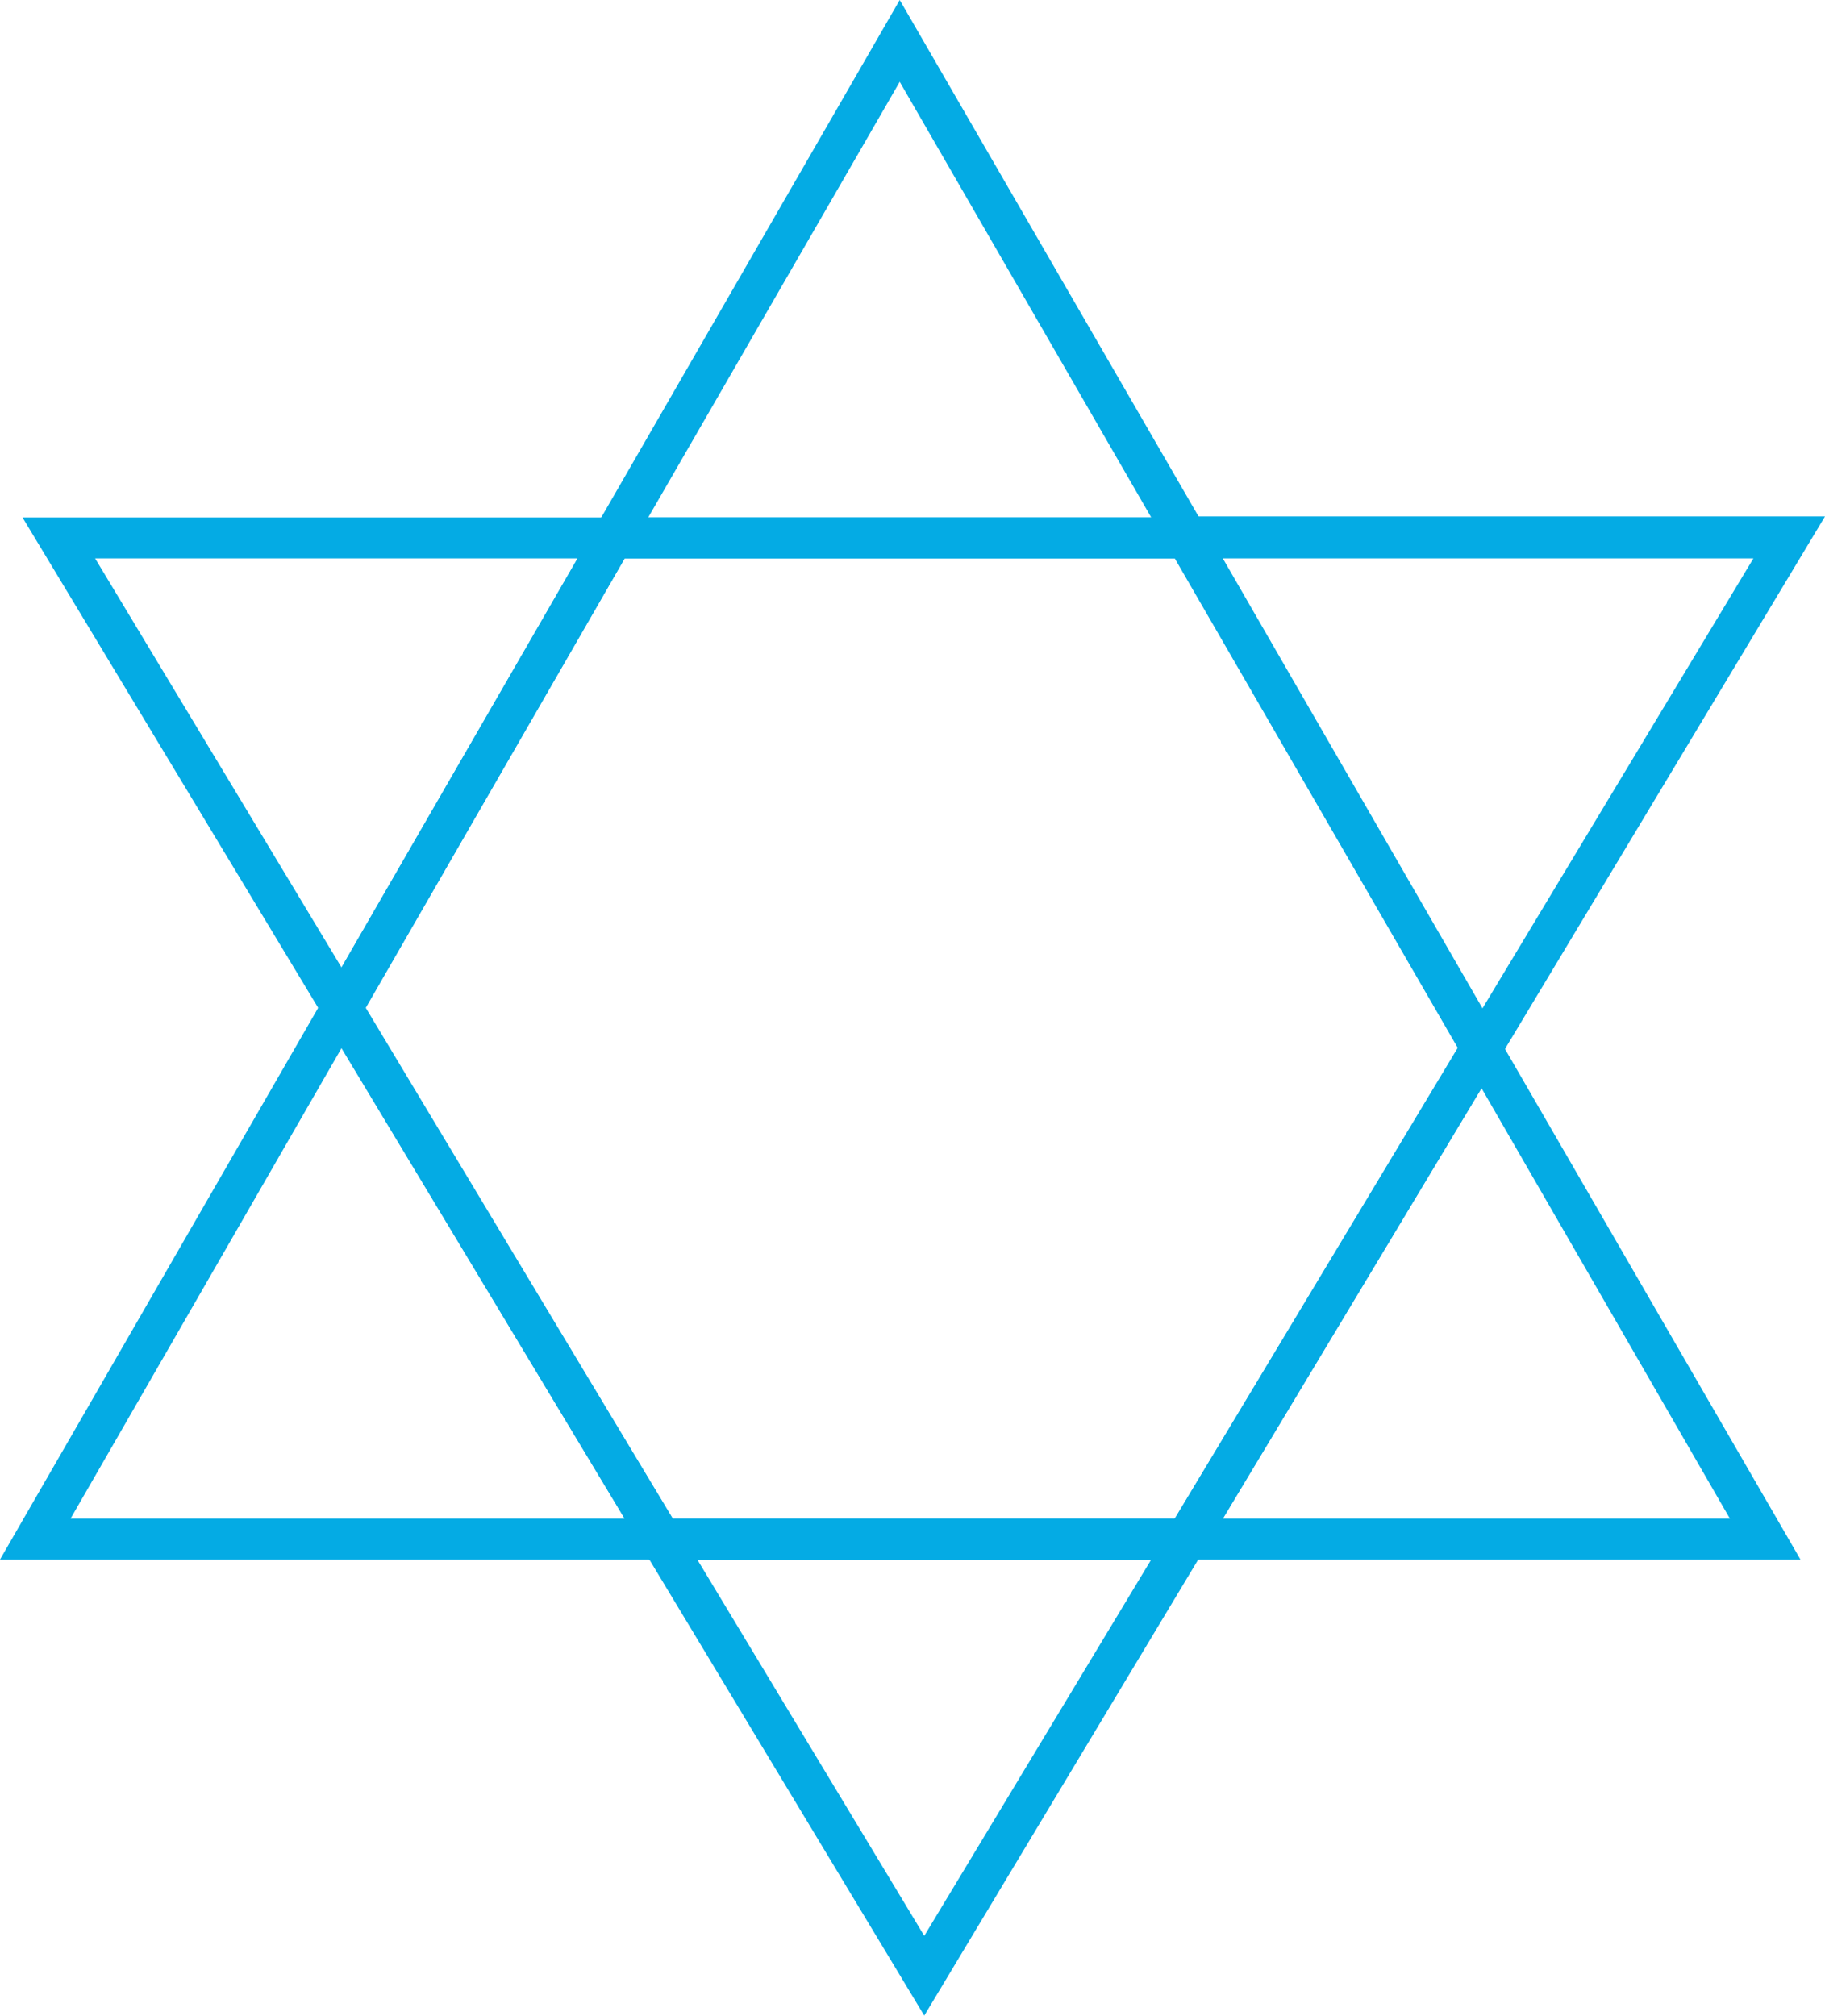 <?xml version="1.0" encoding="UTF-8" standalone="no"?><svg xmlns="http://www.w3.org/2000/svg" xmlns:xlink="http://www.w3.org/1999/xlink" fill="#000000" height="197.1" preserveAspectRatio="xMidYMid meet" version="1" viewBox="-122.2 152.5 178.5 197.1" width="178.5" zoomAndPan="magnify"><g><path d="M-116.4 205.1L-88.8 251 -62.2 205.1z" fill="none"/><g id="change1_2"><path d="M-88.7,255l-31.3-51.9h61.2L-88.7,255z M-112.9,207.1l24.1,40l23.1-40H-112.9z" fill="#04abe4"/></g></g><g><path d="M-31.8 345.7L-6.1 303 -57.5 303z" fill="none"/><g id="change1_3"><path d="M-31.8,349.6L-61.1,301h58.5L-31.8,349.6z M-54,305l22.2,36.8L-9.6,305H-54z" fill="#04abe4"/></g></g><g><path d="M52.8 205.1L-6.1 205.1 22.7 255z" fill="none"/><g id="change1_1"><path d="M22.7,258.9L-9.6,203h65.9L22.7,258.9z M-2.6,207.1l25.4,44l26.5-44H-2.6z" fill="#04abe4"/></g></g><g><path d="M-118.8 303L-57.5 303 -88.8 251z" fill="none"/><g id="change1_4"><path d="M-54,305h-68.2l33.4-57.9L-54,305z M-115.3,301h54.2l-27.7-46L-115.3,301z" fill="#04abe4"/></g></g><g><path d="M22.7 255L-6.1 303 50.4 303z" fill="none"/><g id="change1_5"><path d="M53.9,305H-9.7l32.4-53.9L53.9,305z M-2.6,301H47l-24.3-42.1L-2.6,301z" fill="#04abe4"/></g></g><g><path d="M-34.2 156.4L-62.2 205.1 -6.1 205.1z" fill="none"/><g id="change1_6"><path d="M-2.6,207.1h-63.1l31.5-54.6L-2.6,207.1z M-58.8,203.1h49.2l-24.6-42.6L-58.8,203.1z" fill="#04abe4"/></g></g><g><path d="M-6.1 205.1L-62.2 205.1 -88.8 251 -57.5 303 -6.1 303 22.7 255z" fill="none"/><g id="change1_7"><path d="M-5,305h-53.7l-32.4-53.9l27.7-48H-5l30,52L-5,305z M-56.4,301h49.1l27.7-46l-27.7-47.9h-53.8l-25.4,44 L-56.4,301z" fill="#04abe4"/></g></g></svg>